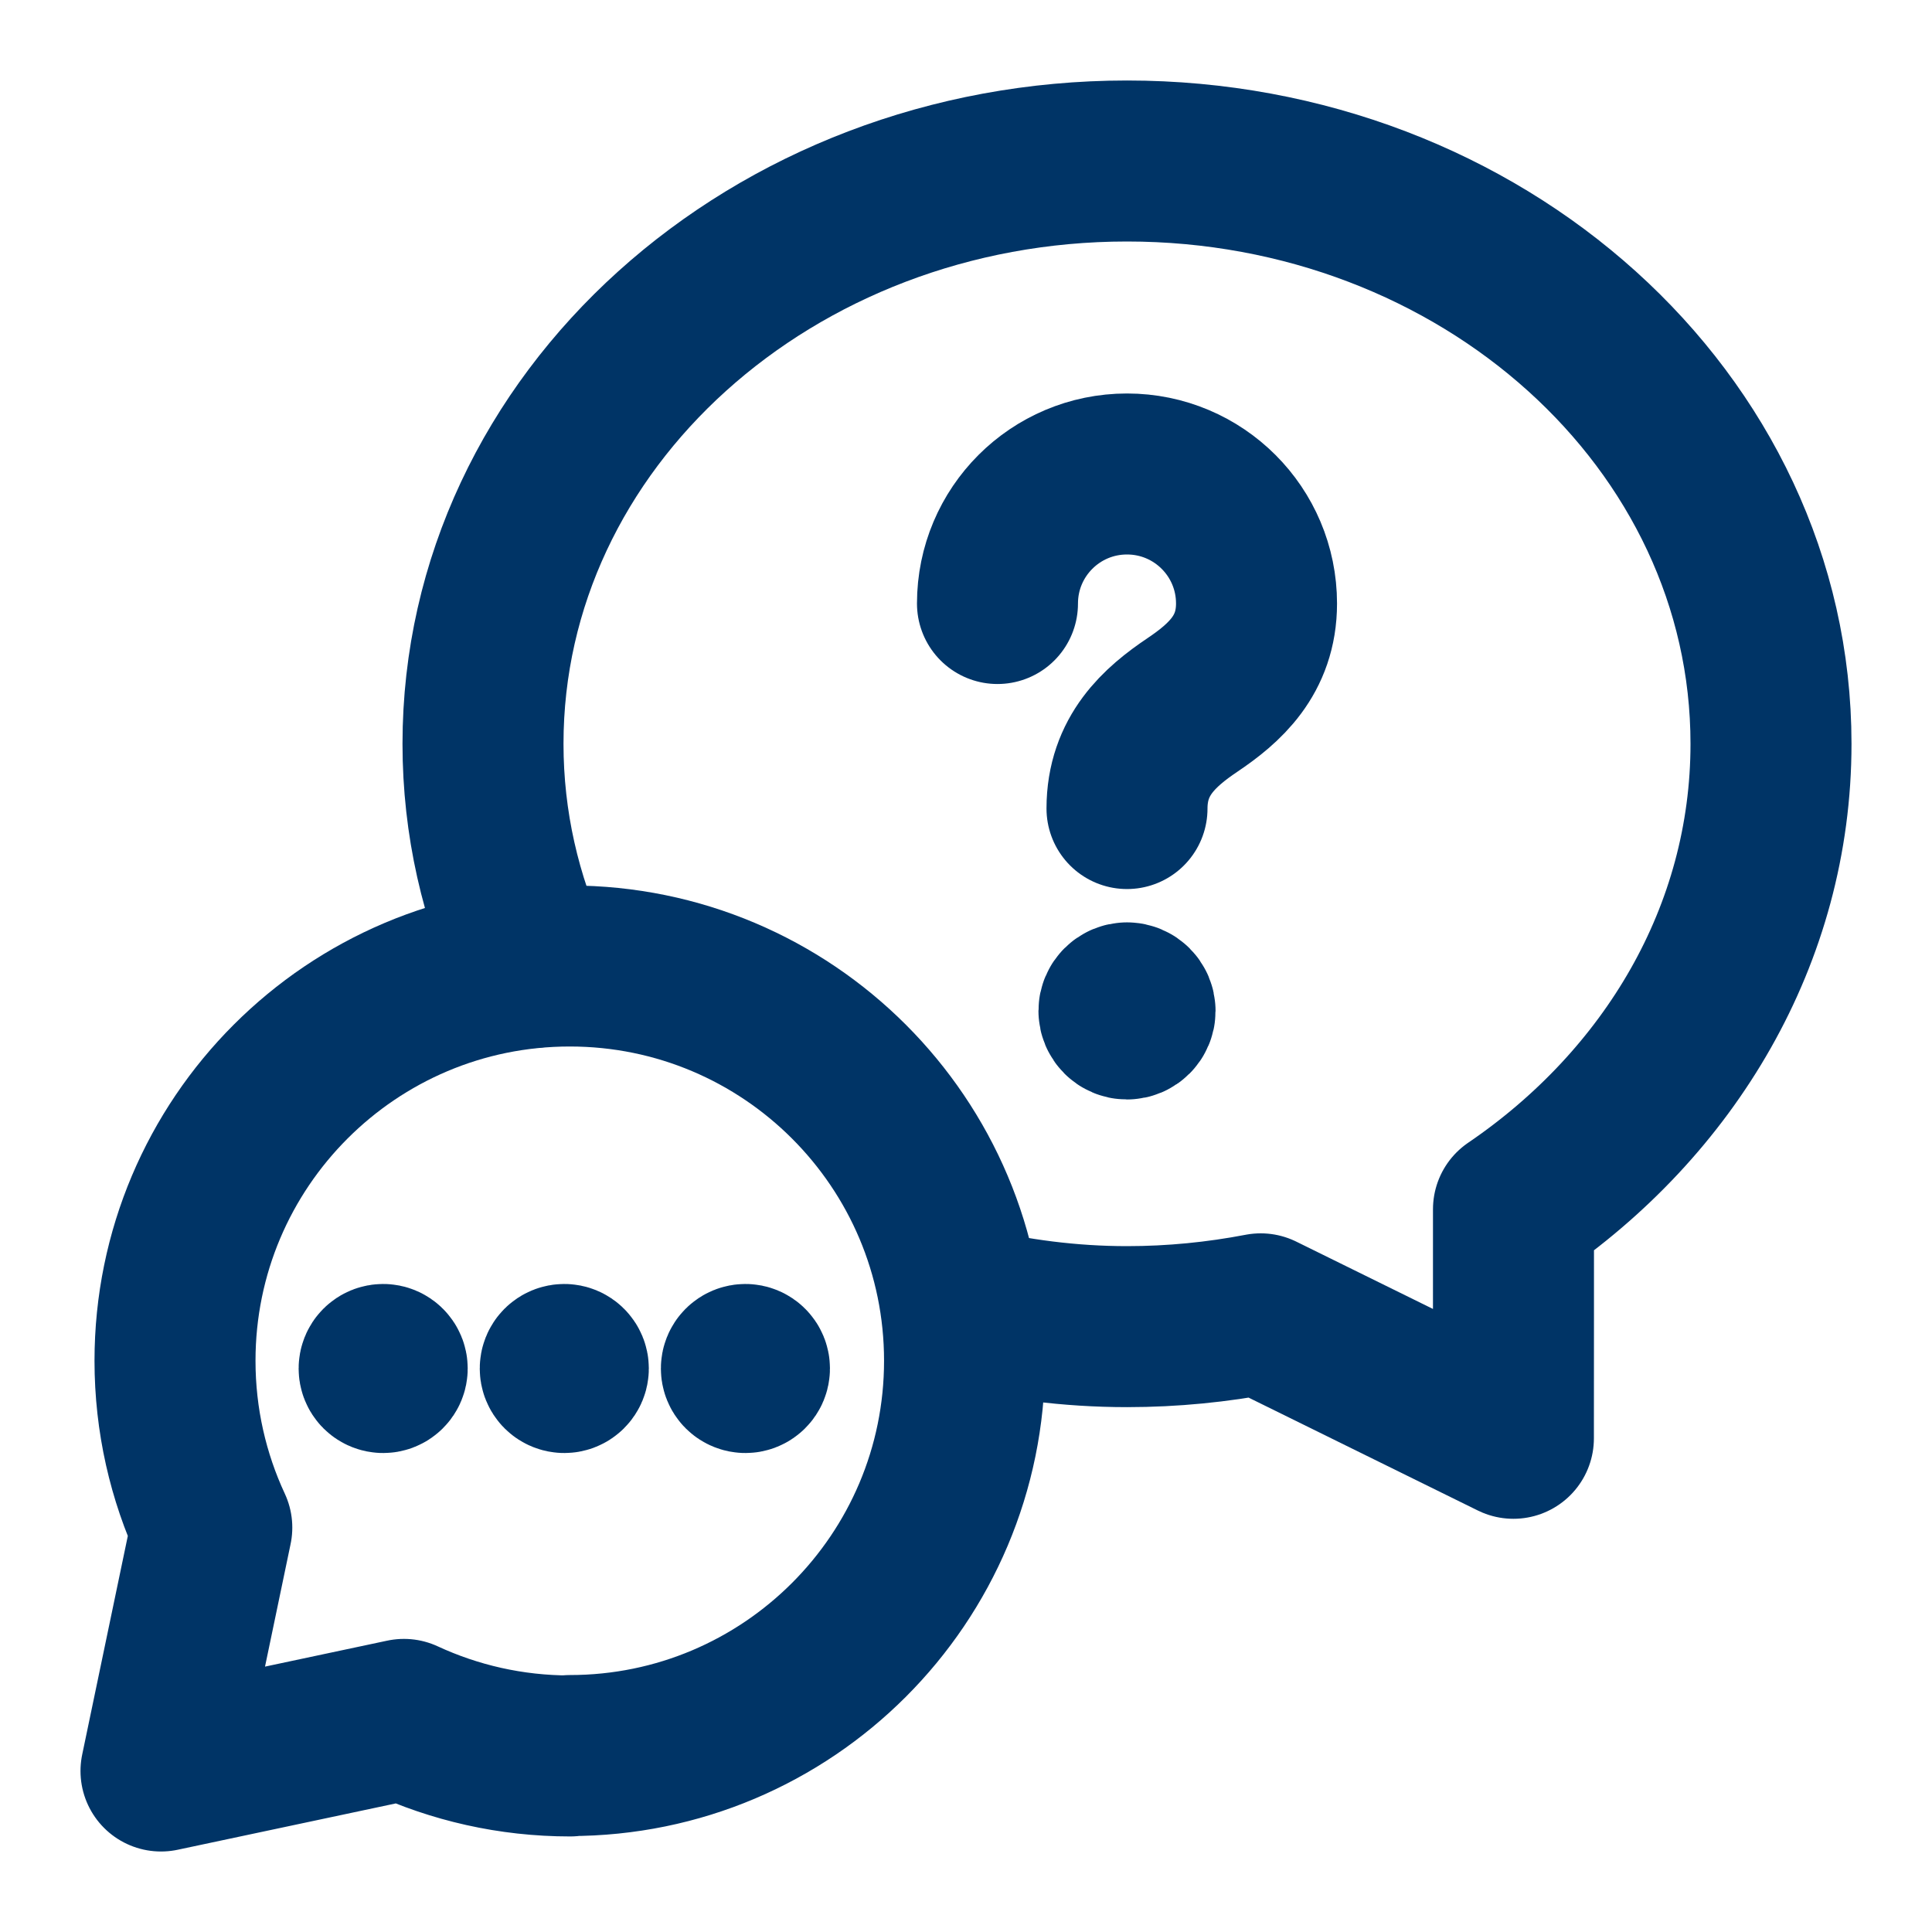 <svg width="24" height="24" viewBox="0 0 24 24" fill="none" xmlns="http://www.w3.org/2000/svg">
<path d="M7.083 21.813C6.345 21.813 5.646 21.65 5.018 21.359L2 22L2.631 18.976C2.338 18.346 2.174 17.644 2.174 16.904C2.174 14.196 4.369 12 7.078 12C9.787 12 11.982 14.196 11.982 16.904C11.982 19.612 9.786 21.808 7.078 21.808" stroke="#003466" stroke-width="2" stroke-linecap="round" stroke-linejoin="round"/>
<path d="M6.612 12.019C6.219 11.164 6 10.227 6 9.24C6 5.223 9.598 2 14 2C18.402 2 22 5.223 22 9.24C22 11.614 20.738 13.704 18.801 15.022C18.802 15.778 18.8 16.797 18.8 17.867L15.661 16.321C15.124 16.424 14.569 16.48 14 16.48C13.289 16.48 12.602 16.388 11.944 16.23" stroke="#003466" stroke-width="2" stroke-linecap="round" stroke-linejoin="round"/>
<path d="M4.795 16.965C4.815 16.984 4.815 17.016 4.795 17.035C4.776 17.055 4.744 17.055 4.724 17.035C4.705 17.016 4.705 16.984 4.724 16.965C4.744 16.945 4.776 16.945 4.795 16.965" stroke="#003466" stroke-width="2" stroke-linecap="round" stroke-linejoin="round"/>
<path d="M7.045 16.965C7.065 16.984 7.065 17.016 7.045 17.035C7.026 17.055 6.994 17.055 6.974 17.035C6.955 17.016 6.955 16.984 6.974 16.965C6.994 16.945 7.026 16.945 7.045 16.965" stroke="#003466" stroke-width="2" stroke-linecap="round" stroke-linejoin="round"/>
<path d="M9.295 16.965C9.315 16.984 9.315 17.016 9.295 17.035C9.276 17.055 9.244 17.055 9.224 17.035C9.205 17.016 9.205 16.984 9.224 16.965C9.244 16.945 9.276 16.945 9.295 16.965" stroke="#003466" stroke-width="2" stroke-linecap="round" stroke-linejoin="round"/>
<path d="M14 10.044C14 9.387 14.406 9.031 14.813 8.757C15.211 8.489 15.609 8.14 15.609 7.497C15.609 6.608 14.889 5.888 14 5.888C13.111 5.888 12.391 6.608 12.391 7.497" stroke="#003466" stroke-width="2" stroke-linecap="round" stroke-linejoin="round"/>
<path d="M14 12.458C13.945 12.458 13.9 12.503 13.9 12.558C13.9 12.613 13.945 12.658 14 12.658C14.055 12.658 14.1 12.613 14.1 12.558C14.1 12.503 14.055 12.458 14 12.458" stroke="#003466" stroke-width="2" stroke-linecap="round" stroke-linejoin="round"/>
</svg>

